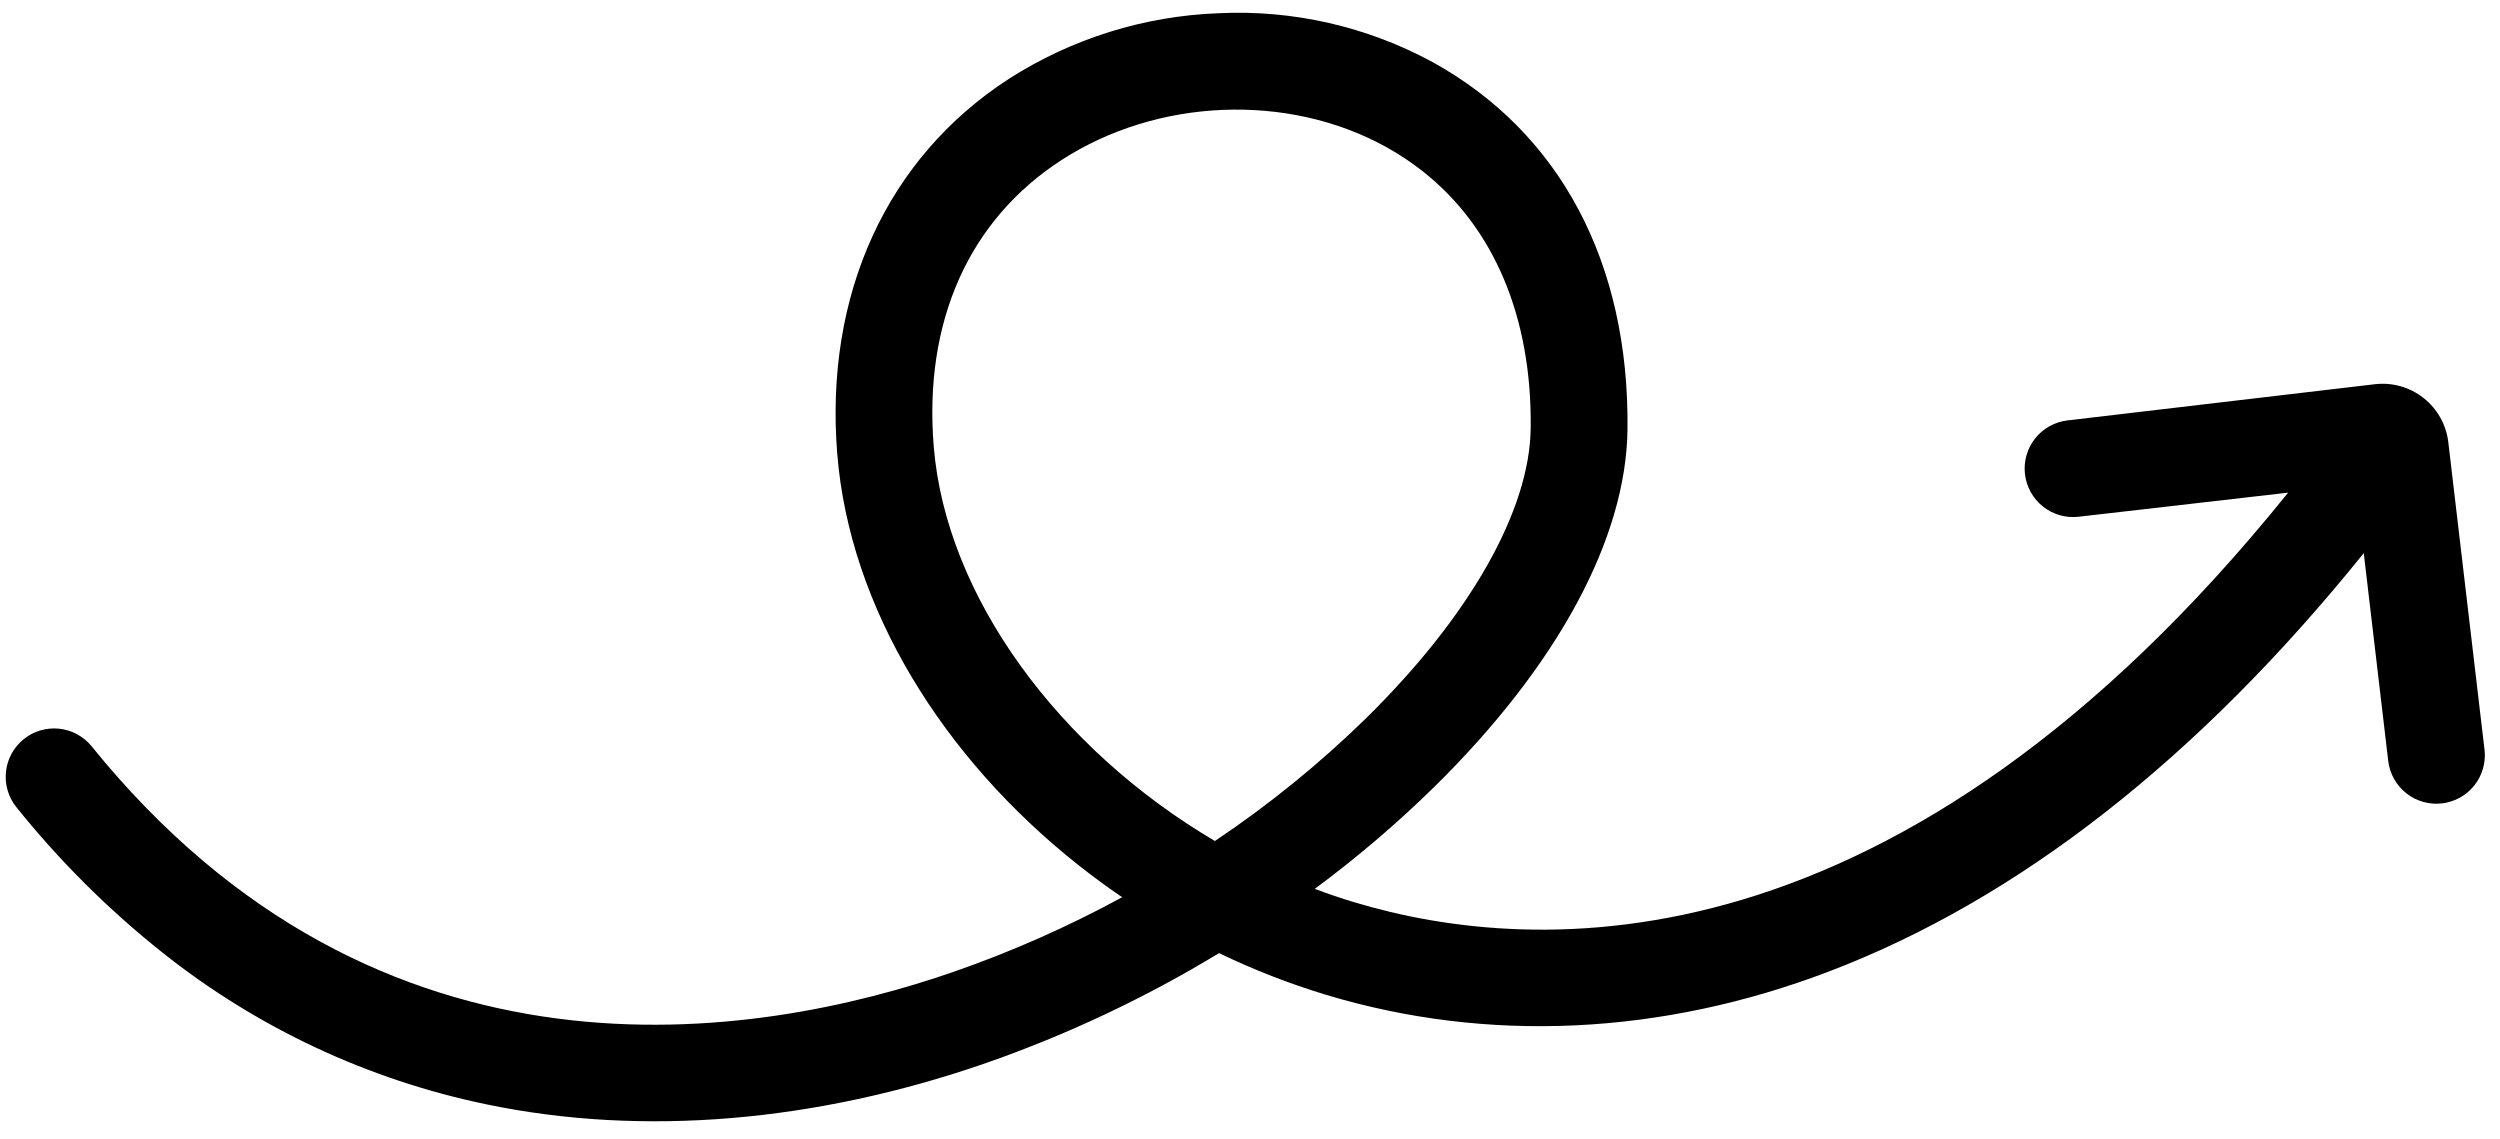 <svg xmlns="http://www.w3.org/2000/svg" width="90" height="41" viewBox="0 0 90 41" fill="none"><path d="M89.442 26.984L88.139 15.919C88.065 15.292 87.744 14.719 87.248 14.328C86.752 13.936 86.121 13.758 85.493 13.832L74.428 15.135C73.968 15.19 73.549 15.424 73.262 15.787C72.975 16.151 72.845 16.613 72.899 17.073C72.953 17.533 73.188 17.952 73.551 18.239C73.914 18.526 74.377 18.657 74.837 18.602L82.373 17.735C68.35 35.144 55.303 34.46 48.735 32.475C48.262 32.332 47.794 32.173 47.332 31.999C48.844 30.88 50.277 29.658 51.62 28.342C56.071 23.967 58.547 19.388 58.59 15.448C58.656 9.459 56.162 4.766 51.57 2.234C49.214 0.956 46.552 0.347 43.874 0.476C41.192 0.574 38.586 1.389 36.325 2.835C31.928 5.679 29.674 10.605 30.142 16.352C30.59 21.862 33.925 27.278 38.849 31.164C39.349 31.559 39.866 31.938 40.399 32.3C38.463 33.354 36.445 34.248 34.364 34.974C27.217 37.458 13.677 39.705 3.288 26.854C2.996 26.501 2.576 26.278 2.12 26.232C1.664 26.187 1.208 26.323 0.852 26.611C0.495 26.899 0.267 27.317 0.216 27.772C0.165 28.227 0.295 28.685 0.579 29.045C2.13 30.98 3.892 32.736 5.832 34.28C9.248 37 13.255 38.877 17.53 39.76C23.131 40.923 29.347 40.406 35.507 38.266C38.43 37.244 41.239 35.919 43.886 34.312C45.126 34.91 46.41 35.411 47.727 35.81C53.538 37.566 59.805 37.276 65.849 34.971C72.667 32.371 79.139 27.306 85.095 19.913L85.976 27.393C86.003 27.621 86.074 27.841 86.186 28.041C86.298 28.241 86.448 28.417 86.628 28.559C86.808 28.701 87.014 28.806 87.235 28.868C87.456 28.931 87.686 28.949 87.914 28.922C88.141 28.895 88.362 28.824 88.562 28.712C88.762 28.6 88.938 28.45 89.08 28.27C89.222 28.09 89.327 27.884 89.389 27.663C89.452 27.443 89.47 27.212 89.443 26.984L89.442 26.984ZM49.178 25.857C47.504 27.494 45.682 28.973 43.737 30.276C38.128 26.974 34.054 21.48 33.614 16.069C33.248 11.577 34.883 7.917 38.217 5.76C41.667 3.529 46.357 3.338 49.888 5.285C50.356 5.543 50.802 5.839 51.222 6.169C53.782 8.19 55.15 11.411 55.105 15.409C55.073 18.378 52.912 22.186 49.178 25.857L49.178 25.857Z" fill="black"></path></svg>
